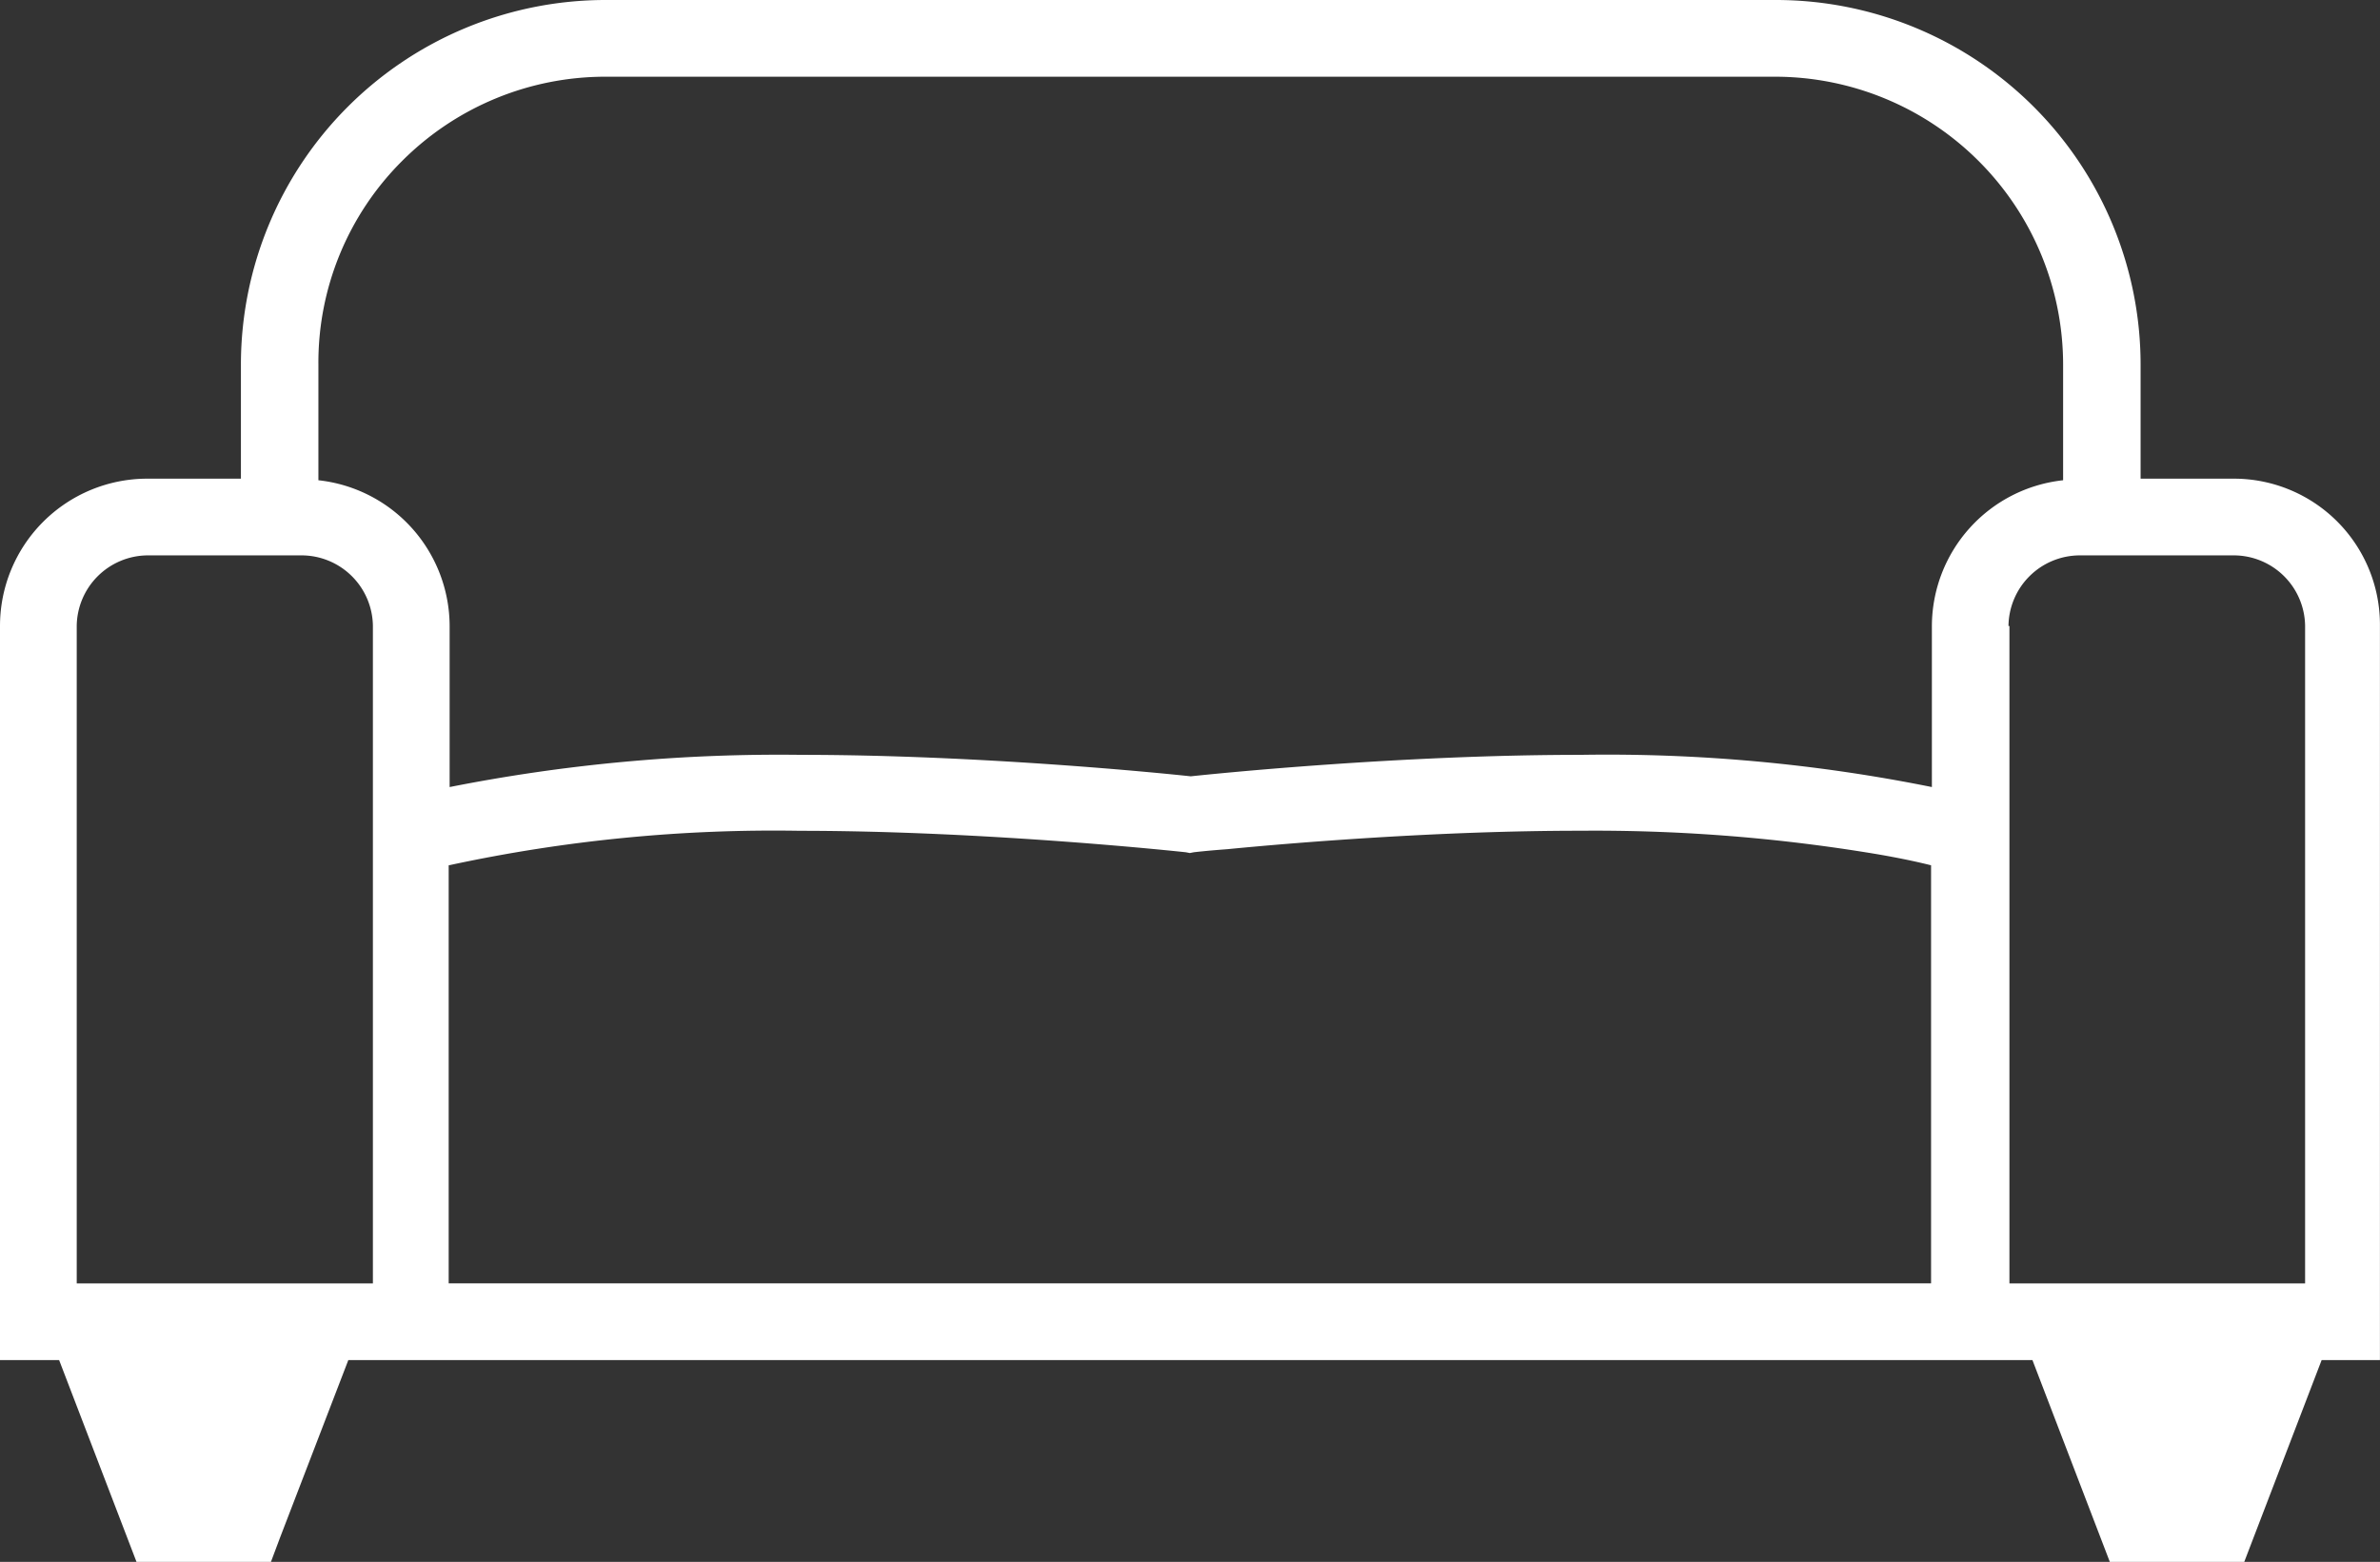 <svg xmlns="http://www.w3.org/2000/svg" width="37.688" height="24.736" viewBox="0 0 37.688 24.736"><rect x="0" y="0" width="37.688" height="24.736" fill="#333333" stroke="none"/><g transform="translate(-0.68 -6.261)"><path d="M35.849,13.541H34.367v-1.81A5.776,5.776,0,0,0,28.6,5.96H10.056a5.776,5.776,0,0,0-5.771,5.771v1.81H2.8A2.333,2.333,0,0,0,.47,15.874V27.5h.936l1.227,3.2H4.759l.146-.389L5.986,27.5H32.654l1.227,3.2h2.126l1.227-3.2h.923V15.874A2.313,2.313,0,0,0,35.849,13.541ZM6.836,8.511a4.547,4.547,0,0,1,3.22-1.336H28.584a4.563,4.563,0,0,1,4.556,4.556v1.835a2.329,2.329,0,0,0-2.078,2.308v2.551a25.98,25.98,0,0,0-5.564-.51c-2.831,0-5.722.292-6.172.34-.45-.049-3.341-.34-6.172-.34a26.828,26.828,0,0,0-5.564.51V15.874a2.329,2.329,0,0,0-2.078-2.308V11.731A4.507,4.507,0,0,1,6.836,8.511ZM2.8,14.756H5.257a1.131,1.131,0,0,1,1.118,1.118V26.286H1.685V15.874A1.131,1.131,0,0,1,2.8,14.756Zm4.775,11.53V19.665a24.342,24.342,0,0,1,5.564-.547c1.494,0,3.025.085,4.179.17s1.932.17,1.932.17l.061.012.061-.012s.194-.024.535-.049c1.021-.1,3.341-.292,5.577-.292a27.091,27.091,0,0,1,4.52.34c.462.073.8.146,1.045.207v6.621H7.577Zm24.7-10.412A1.131,1.131,0,0,1,33.4,14.756h2.454a1.131,1.131,0,0,1,1.118,1.118V26.286H32.29V15.874Z" transform="translate(0.21 0.301)" fill="#ffffff" /></g></svg>